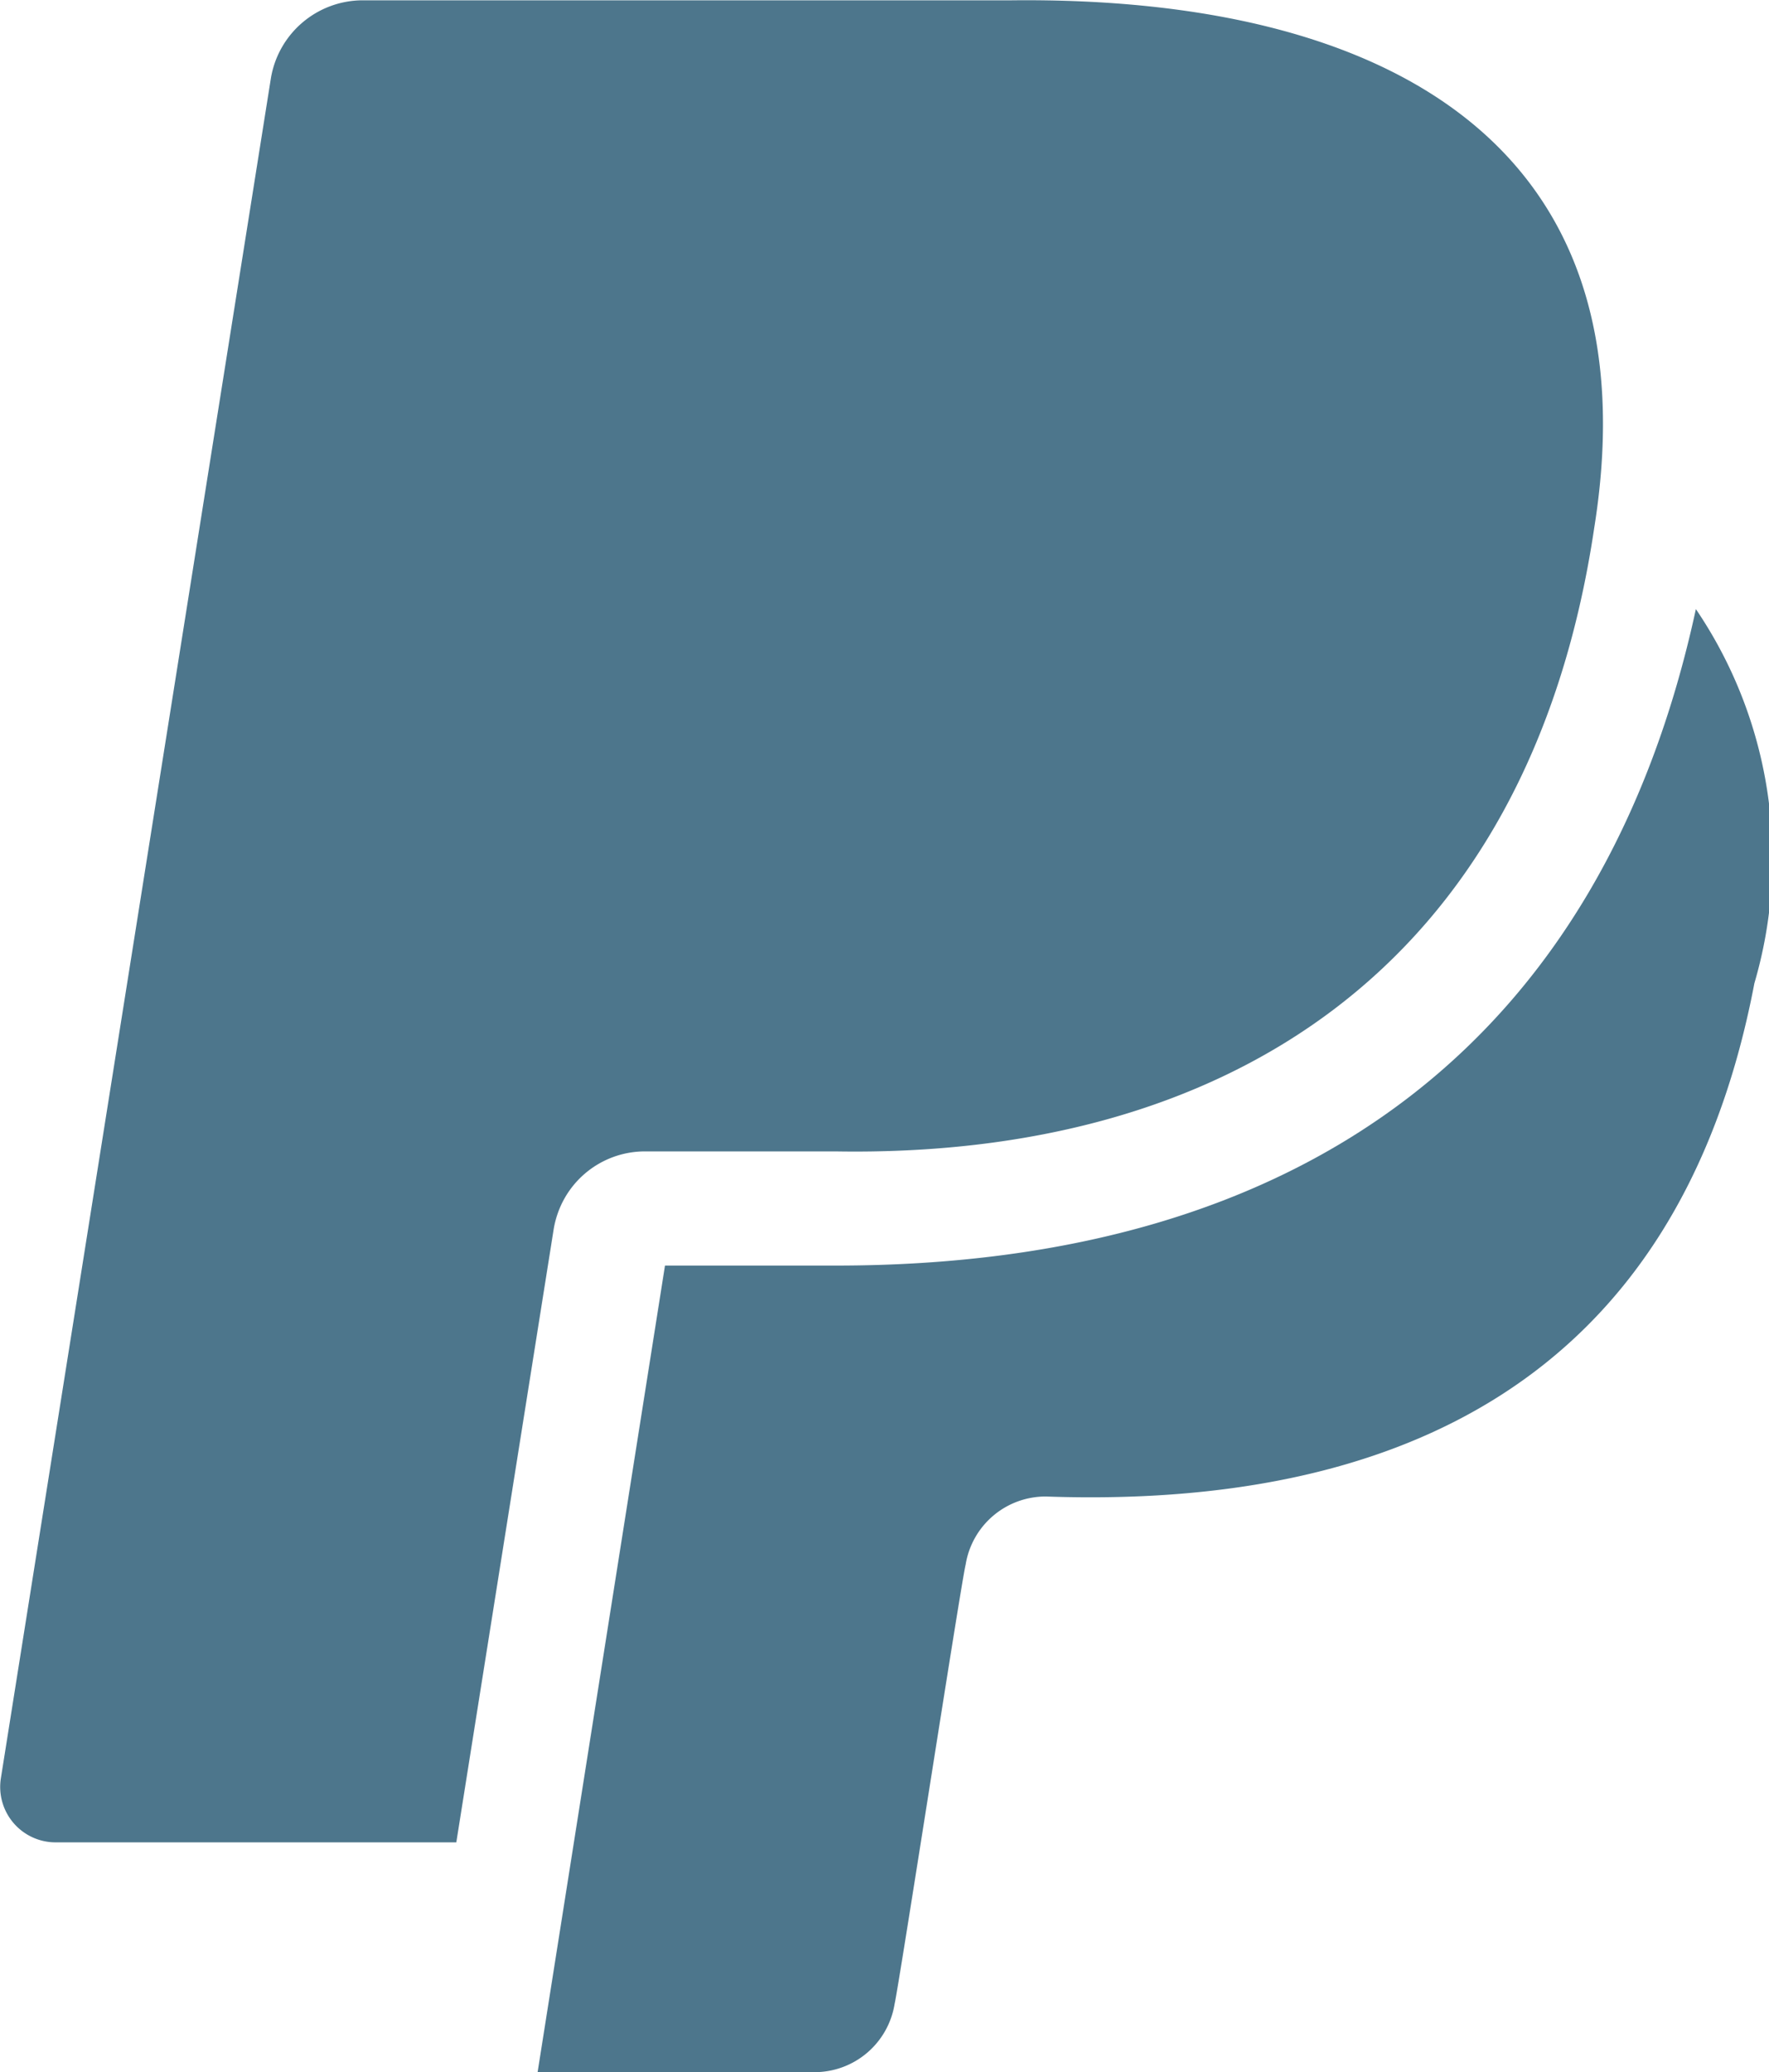 <svg xmlns="http://www.w3.org/2000/svg" width="17.081" height="20" viewBox="0 0 17.081 20">
  <g id="PayPal_Logo" transform="translate(-338.64 -83.015)">
    <path id="Trazado_325" data-name="Trazado 325" d="M354.035,88.1c-.636,4.3-3.605,6.091-7.327,6.028H344.87a.892.892,0,0,0-.883.75l.03-.193-.971,6.112h-3.867a.535.535,0,0,1-.531-.616l2.608-16.413a.9.9,0,0,1,.886-.75h6.265C352.082,82.979,354.616,84.448,354.035,88.1Z" fill="#4d768c"/>
    <path id="Trazado_326" data-name="Trazado 326" d="M369.789,108.6c-.742,3.893-3.526,5.07-6.842,4.954a.782.782,0,0,0-.774.657c-.043.169-.642,4.05-.686,4.241a.783.783,0,0,1-.775.658H358.04l1.23-7.785h1.648c4.545,0,7.408-2.192,8.306-6.336A4.282,4.282,0,0,1,369.789,108.6Z" transform="translate(-14.209 -16.095)" fill="#4d768c"/>
  </g>
</svg>
